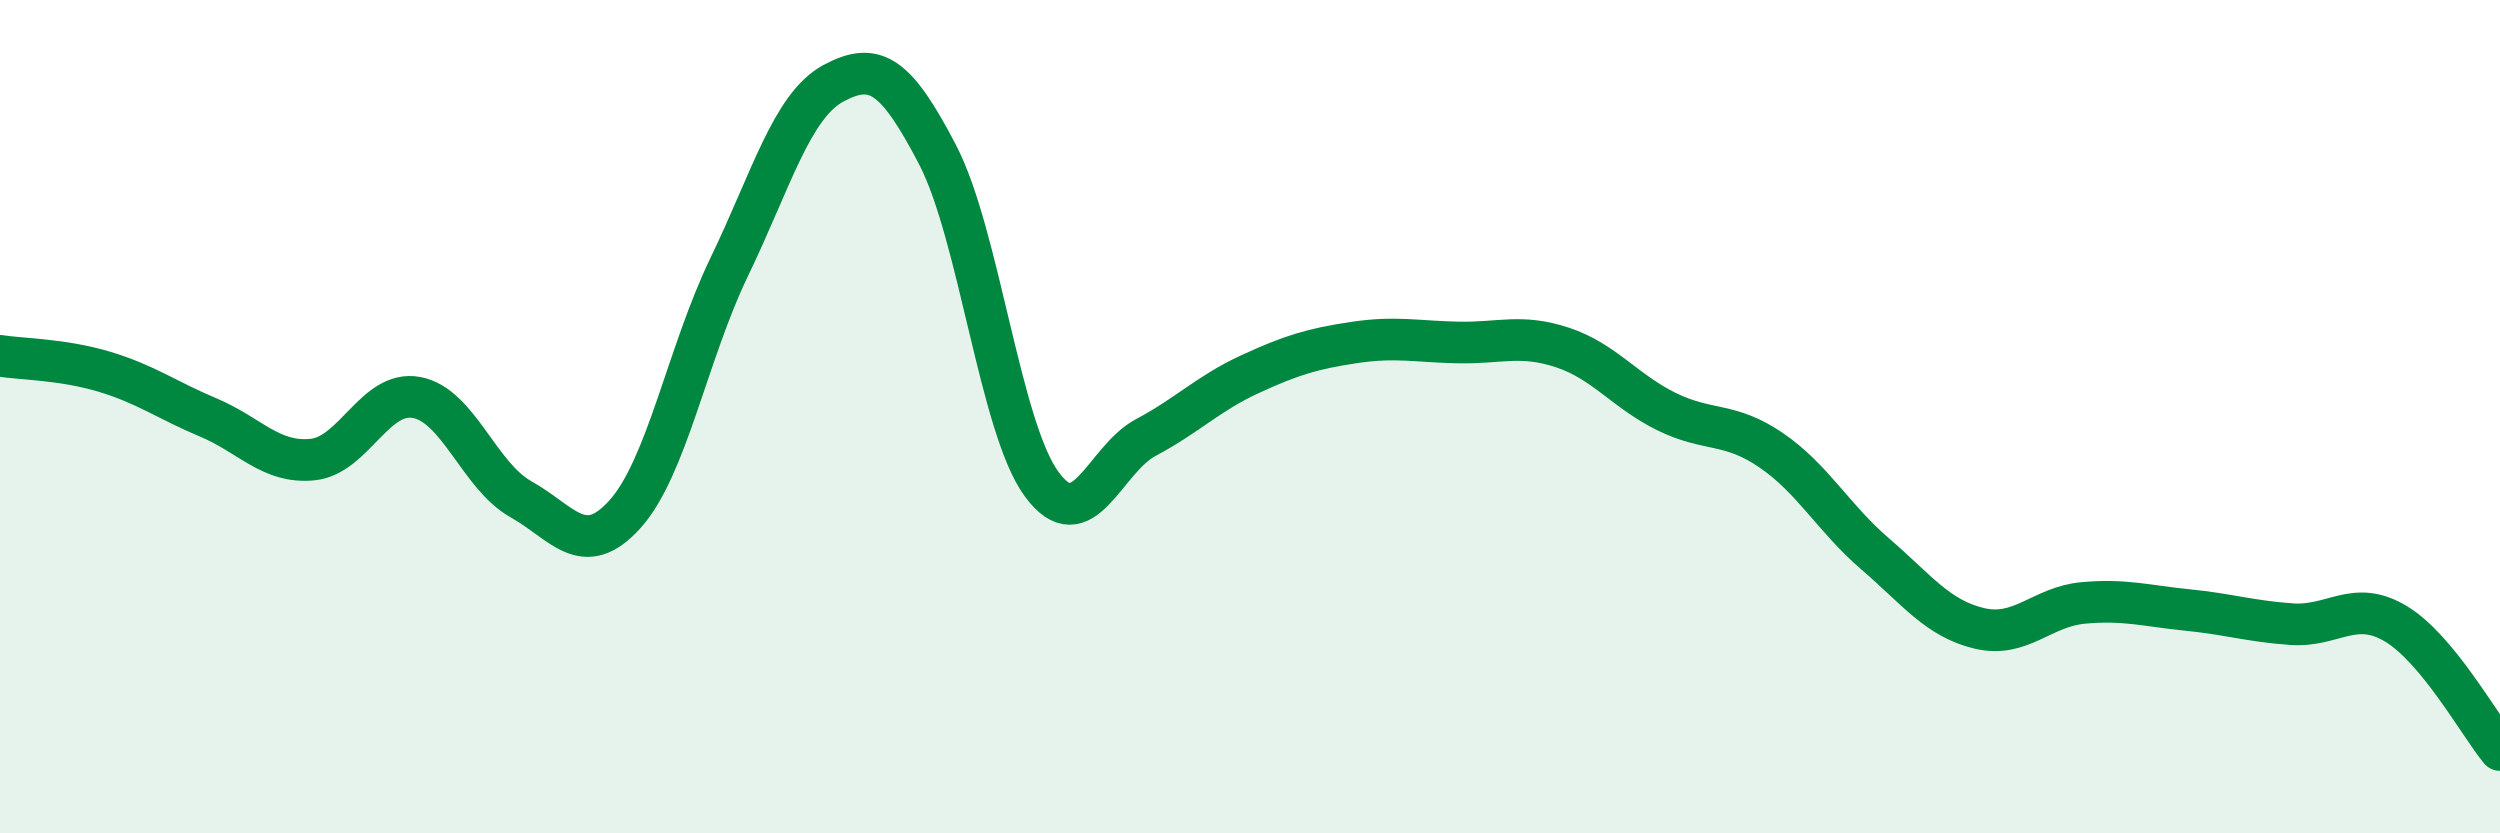 
    <svg width="60" height="20" viewBox="0 0 60 20" xmlns="http://www.w3.org/2000/svg">
      <path
        d="M 0,8.54 C 0.5,8.62 1.5,8.62 2.5,8.92 C 3.5,9.22 4,9.6 5,10.02 C 6,10.44 6.5,11.13 7.5,11.03 C 8.5,10.93 9,9.35 10,9.54 C 11,9.73 11.5,11.42 12.5,11.98 C 13.5,12.54 14,13.45 15,12.34 C 16,11.23 16.5,8.48 17.5,6.41 C 18.5,4.34 19,2.54 20,2 C 21,1.46 21.5,1.79 22.5,3.71 C 23.5,5.63 24,10.26 25,11.62 C 26,12.98 26.5,11.03 27.5,10.5 C 28.5,9.97 29,9.44 30,8.98 C 31,8.52 31.5,8.37 32.5,8.22 C 33.5,8.07 34,8.2 35,8.22 C 36,8.24 36.5,8.01 37.5,8.34 C 38.5,8.67 39,9.39 40,9.88 C 41,10.37 41.5,10.12 42.5,10.8 C 43.5,11.48 44,12.43 45,13.29 C 46,14.15 46.5,14.84 47.5,15.08 C 48.5,15.32 49,14.56 50,14.47 C 51,14.38 51.5,14.54 52.5,14.64 C 53.5,14.74 54,14.91 55,14.98 C 56,15.05 56.5,14.37 57.5,14.97 C 58.5,15.57 59.5,17.39 60,18L60 20L0 20Z"
        fill="#008740"
        opacity="0.1"
        stroke-linecap="round"
        stroke-linejoin="round"
      />
      <path
        d="M 0,8.54 C 0.5,8.62 1.5,8.62 2.5,8.92 C 3.5,9.22 4,9.6 5,10.02 C 6,10.44 6.5,11.13 7.5,11.03 C 8.5,10.93 9,9.35 10,9.54 C 11,9.73 11.5,11.42 12.5,11.98 C 13.5,12.54 14,13.45 15,12.34 C 16,11.23 16.5,8.48 17.5,6.41 C 18.5,4.34 19,2.54 20,2 C 21,1.46 21.5,1.79 22.5,3.71 C 23.5,5.63 24,10.26 25,11.62 C 26,12.98 26.5,11.03 27.5,10.5 C 28.5,9.97 29,9.44 30,8.98 C 31,8.52 31.5,8.37 32.5,8.22 C 33.5,8.07 34,8.2 35,8.22 C 36,8.24 36.5,8.01 37.5,8.34 C 38.5,8.67 39,9.39 40,9.88 C 41,10.37 41.5,10.12 42.5,10.8 C 43.5,11.48 44,12.43 45,13.29 C 46,14.15 46.5,14.84 47.5,15.08 C 48.5,15.32 49,14.56 50,14.47 C 51,14.38 51.5,14.54 52.5,14.64 C 53.5,14.74 54,14.91 55,14.98 C 56,15.05 56.5,14.37 57.5,14.97 C 58.5,15.57 59.5,17.39 60,18"
        stroke="#008740"
        stroke-width="1"
        fill="none"
        stroke-linecap="round"
        stroke-linejoin="round"
      />
    </svg>
  